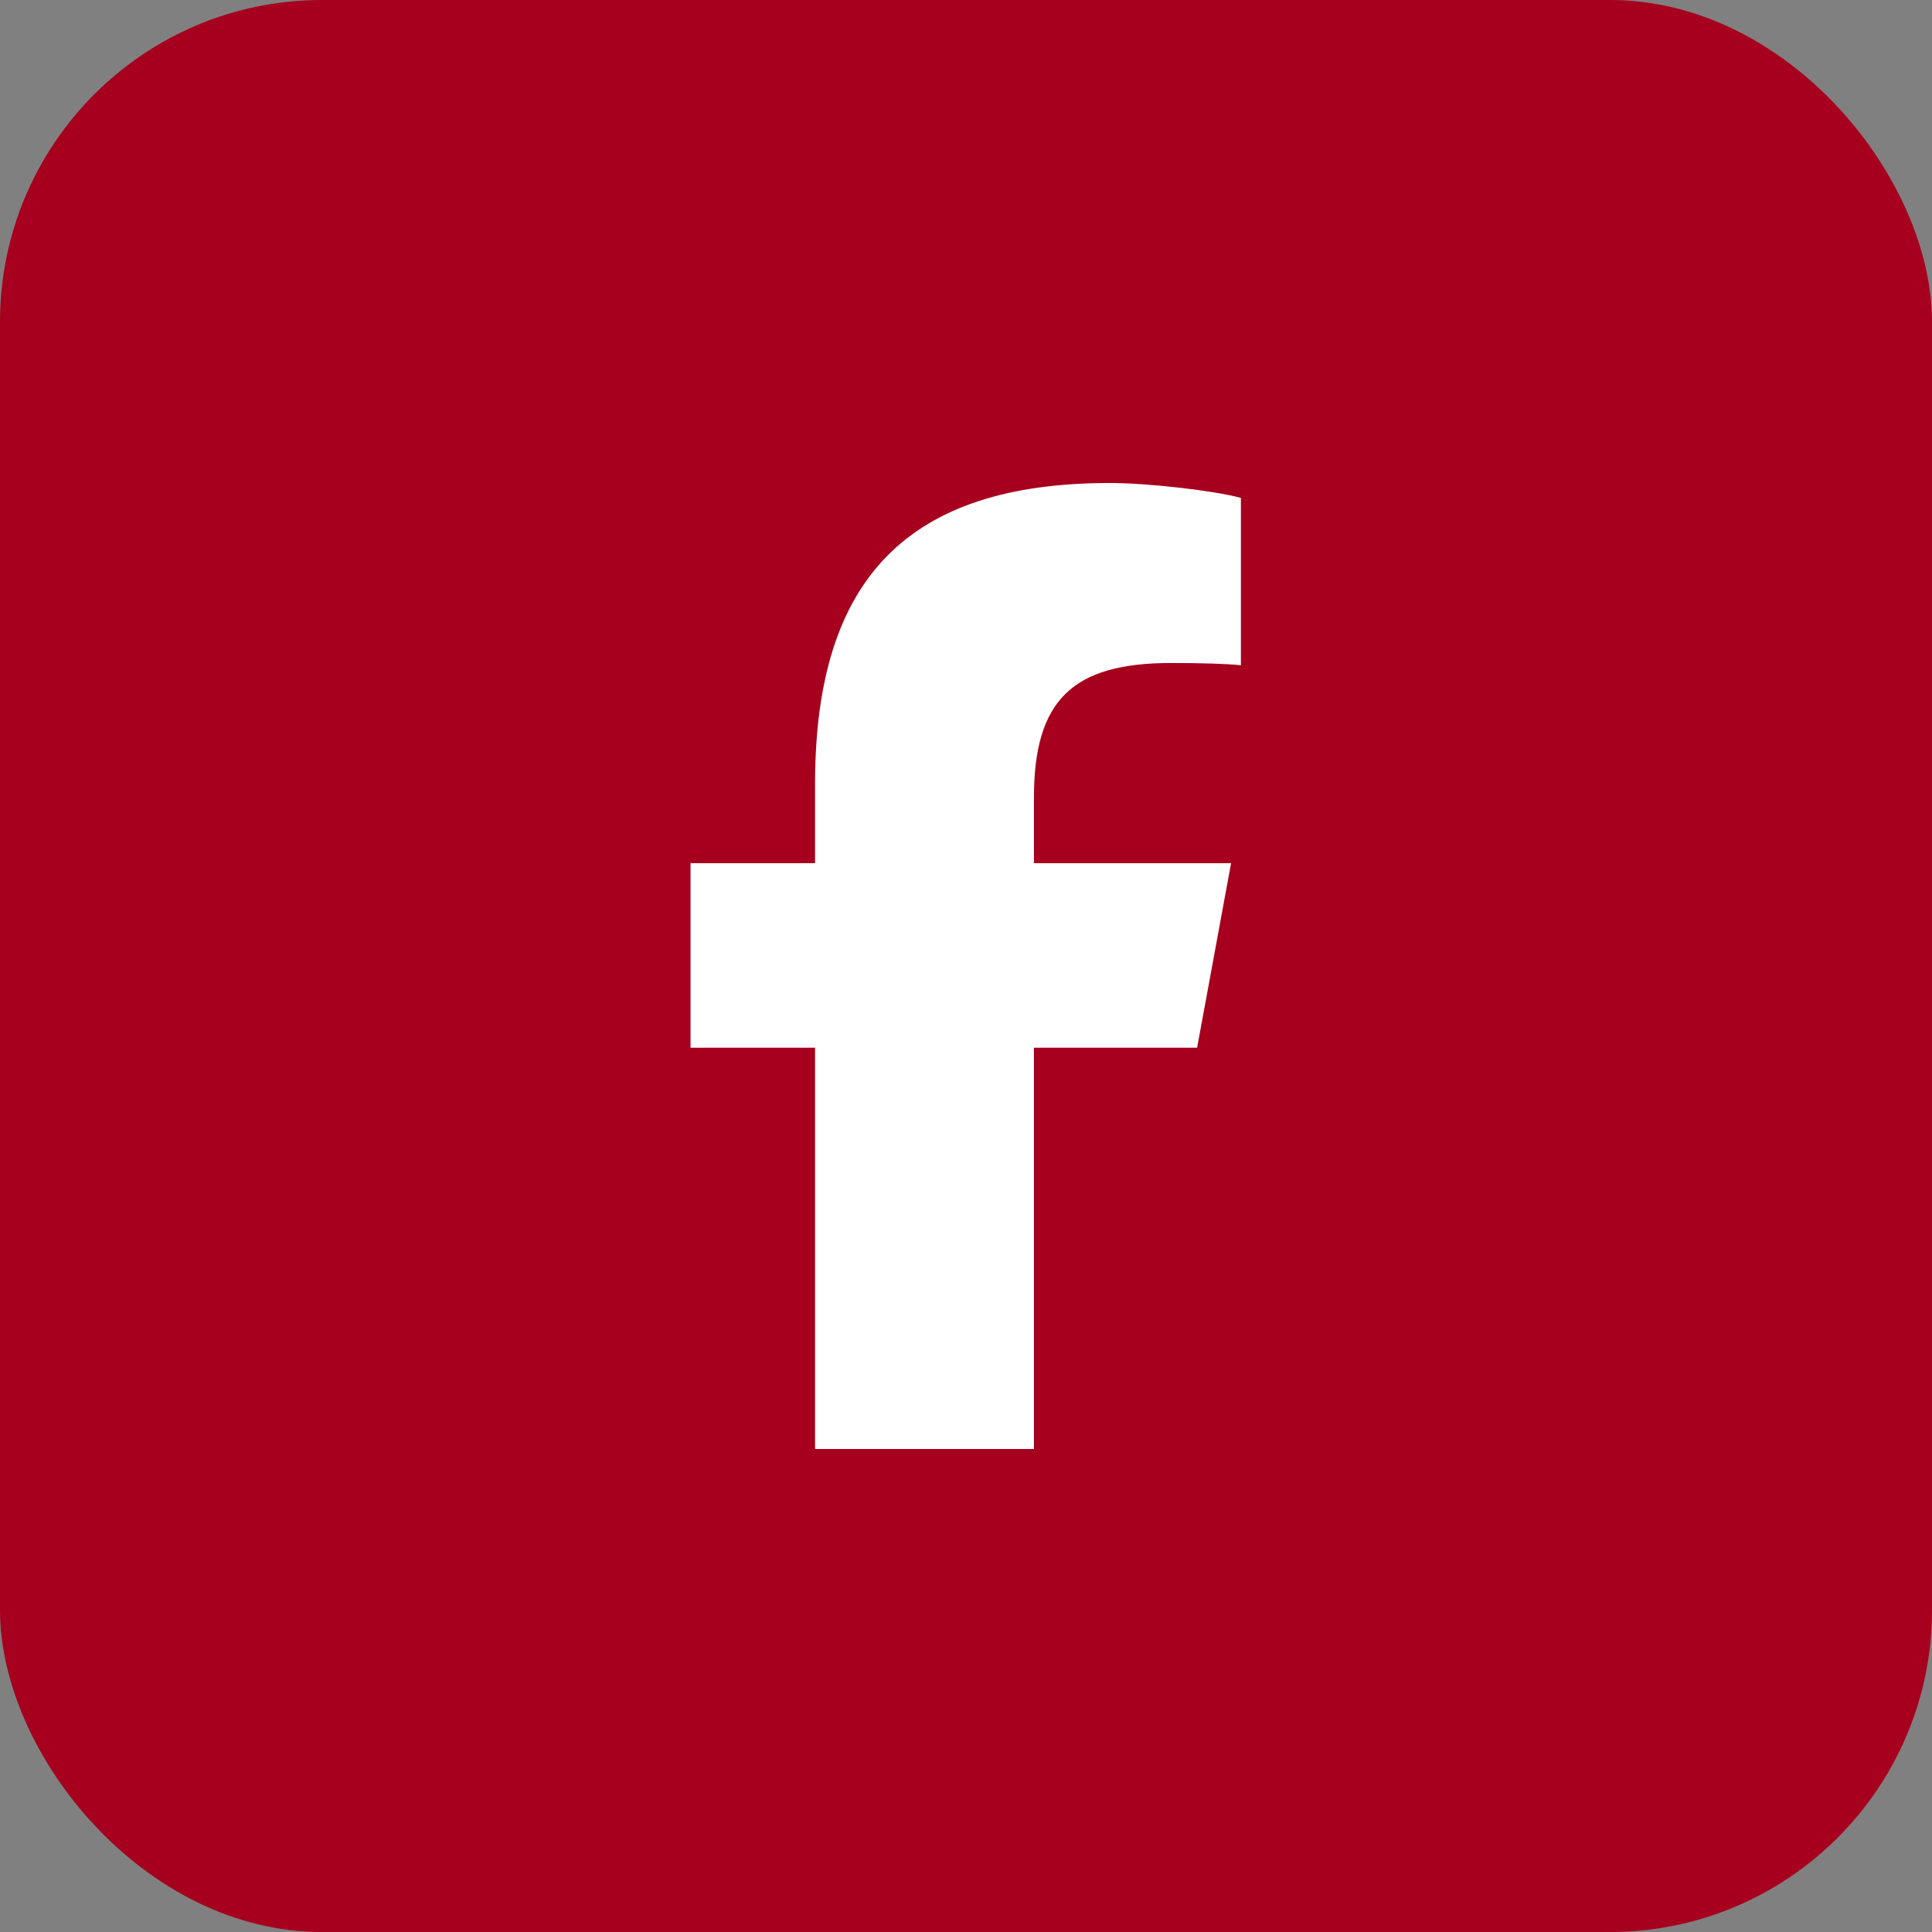 <svg width="48" height="48" viewBox="0 0 48 48" fill="none" xmlns="http://www.w3.org/2000/svg">
<rect x="0" y="0" width="48" height="48" fill="#808080" stroke="none"/>
<rect width="48" height="48" rx="8" fill="#A6001E"/>
<path d="M20.25 26.03V36H25.688V26.03H29.742L30.586 21.445H25.688V19.823C25.688 17.4 26.639 16.472 29.095 16.472C29.859 16.472 30.473 16.491 30.83 16.528V12.37C30.159 12.188 28.519 12 27.572 12C22.561 12 20.25 14.367 20.25 19.472V21.445H17.156V26.03H20.25Z" fill="white"/>
</svg>
